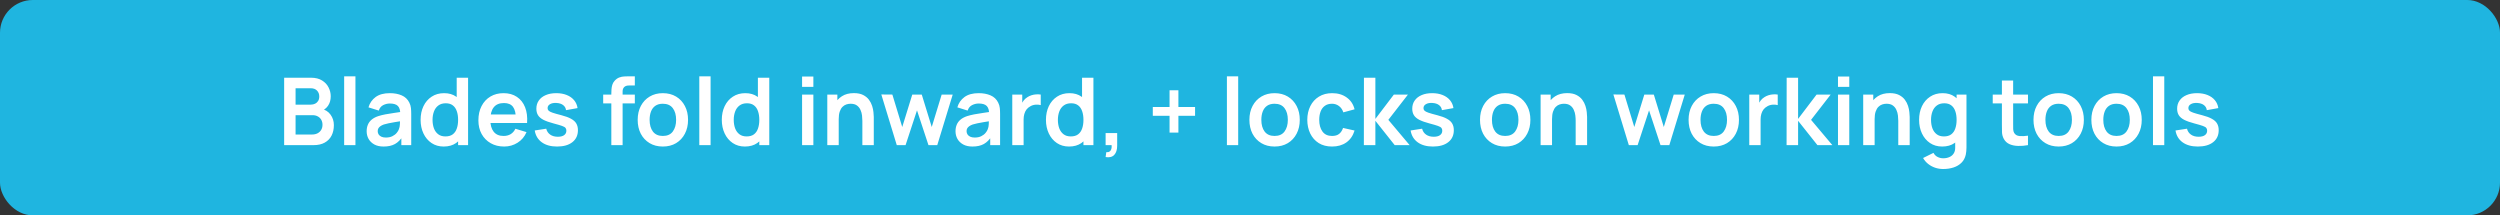 <?xml version="1.0" encoding="UTF-8"?> <svg xmlns="http://www.w3.org/2000/svg" width="534" height="46" viewBox="0 0 534 46" fill="none"><rect x="0" y="0" width="534" height="46" fill="#333333" stroke="none"/><rect width="534" height="46" rx="7" fill="#1FB5E0"></rect><path d="M60.695 31V16.6H66.405C67.378 16.6 68.175 16.797 68.795 17.19C69.422 17.577 69.885 18.073 70.185 18.68C70.492 19.287 70.645 19.913 70.645 20.56C70.645 21.353 70.455 22.027 70.075 22.58C69.702 23.133 69.192 23.507 68.545 23.7V23.2C69.452 23.407 70.138 23.837 70.605 24.49C71.078 25.143 71.315 25.887 71.315 26.72C71.315 27.573 71.152 28.32 70.825 28.96C70.498 29.6 70.012 30.1 69.365 30.46C68.725 30.82 67.932 31 66.985 31H60.695ZM63.135 28.73H66.685C67.105 28.73 67.482 28.647 67.815 28.48C68.148 28.307 68.408 28.067 68.595 27.76C68.788 27.447 68.885 27.077 68.885 26.65C68.885 26.263 68.802 25.917 68.635 25.61C68.468 25.303 68.225 25.06 67.905 24.88C67.585 24.693 67.202 24.6 66.755 24.6H63.135V28.73ZM63.135 22.35H66.375C66.722 22.35 67.032 22.283 67.305 22.15C67.578 22.017 67.795 21.82 67.955 21.56C68.115 21.3 68.195 20.98 68.195 20.6C68.195 20.1 68.035 19.683 67.715 19.35C67.395 19.017 66.948 18.85 66.375 18.85H63.135V22.35ZM73.512 31V16.3H75.922V31H73.512ZM81.938 31.3C81.158 31.3 80.498 31.153 79.958 30.86C79.418 30.56 79.008 30.163 78.728 29.67C78.454 29.177 78.318 28.633 78.318 28.04C78.318 27.52 78.404 27.053 78.578 26.64C78.751 26.22 79.018 25.86 79.378 25.56C79.738 25.253 80.204 25.003 80.778 24.81C81.211 24.67 81.718 24.543 82.298 24.43C82.884 24.317 83.518 24.213 84.198 24.12C84.884 24.02 85.601 23.913 86.348 23.8L85.488 24.29C85.494 23.543 85.328 22.993 84.988 22.64C84.648 22.287 84.074 22.11 83.268 22.11C82.781 22.11 82.311 22.223 81.858 22.45C81.404 22.677 81.088 23.067 80.908 23.62L78.708 22.93C78.974 22.017 79.481 21.283 80.228 20.73C80.981 20.177 81.994 19.9 83.268 19.9C84.228 19.9 85.071 20.057 85.798 20.37C86.531 20.683 87.074 21.197 87.428 21.91C87.621 22.29 87.738 22.68 87.778 23.08C87.818 23.473 87.838 23.903 87.838 24.37V31H85.728V28.66L86.078 29.04C85.591 29.82 85.021 30.393 84.368 30.76C83.721 31.12 82.911 31.3 81.938 31.3ZM82.418 29.38C82.964 29.38 83.431 29.283 83.818 29.09C84.204 28.897 84.511 28.66 84.738 28.38C84.971 28.1 85.128 27.837 85.208 27.59C85.334 27.283 85.404 26.933 85.418 26.54C85.438 26.14 85.448 25.817 85.448 25.57L86.188 25.79C85.461 25.903 84.838 26.003 84.318 26.09C83.798 26.177 83.351 26.26 82.978 26.34C82.604 26.413 82.274 26.497 81.988 26.59C81.708 26.69 81.471 26.807 81.278 26.94C81.084 27.073 80.934 27.227 80.828 27.4C80.728 27.573 80.678 27.777 80.678 28.01C80.678 28.277 80.744 28.513 80.878 28.72C81.011 28.92 81.204 29.08 81.458 29.2C81.718 29.32 82.038 29.38 82.418 29.38ZM94.771 31.3C93.778 31.3 92.911 31.05 92.171 30.55C91.431 30.05 90.858 29.37 90.451 28.51C90.044 27.65 89.841 26.68 89.841 25.6C89.841 24.507 90.044 23.533 90.451 22.68C90.864 21.82 91.448 21.143 92.201 20.65C92.954 20.15 93.841 19.9 94.861 19.9C95.888 19.9 96.748 20.15 97.441 20.65C98.141 21.143 98.671 21.82 99.031 22.68C99.391 23.54 99.571 24.513 99.571 25.6C99.571 26.673 99.391 27.643 99.031 28.51C98.671 29.37 98.134 30.05 97.421 30.55C96.708 31.05 95.824 31.3 94.771 31.3ZM95.141 29.14C95.788 29.14 96.308 28.993 96.701 28.7C97.101 28.4 97.391 27.983 97.571 27.45C97.758 26.917 97.851 26.3 97.851 25.6C97.851 24.893 97.758 24.277 97.571 23.75C97.391 23.217 97.108 22.803 96.721 22.51C96.334 22.21 95.834 22.06 95.221 22.06C94.574 22.06 94.041 22.22 93.621 22.54C93.201 22.853 92.891 23.28 92.691 23.82C92.491 24.353 92.391 24.947 92.391 25.6C92.391 26.26 92.488 26.86 92.681 27.4C92.881 27.933 93.184 28.357 93.591 28.67C93.998 28.983 94.514 29.14 95.141 29.14ZM97.851 31V23.42H97.551V16.6H99.981V31H97.851ZM107.695 31.3C106.601 31.3 105.641 31.063 104.815 30.59C103.988 30.117 103.341 29.46 102.875 28.62C102.415 27.78 102.185 26.813 102.185 25.72C102.185 24.54 102.411 23.517 102.865 22.65C103.318 21.777 103.948 21.1 104.755 20.62C105.561 20.14 106.495 19.9 107.555 19.9C108.675 19.9 109.625 20.163 110.405 20.69C111.191 21.21 111.775 21.947 112.155 22.9C112.535 23.853 112.678 24.977 112.585 26.27H110.195V25.39C110.188 24.217 109.981 23.36 109.575 22.82C109.168 22.28 108.528 22.01 107.655 22.01C106.668 22.01 105.935 22.317 105.455 22.93C104.975 23.537 104.735 24.427 104.735 25.6C104.735 26.693 104.975 27.54 105.455 28.14C105.935 28.74 106.635 29.04 107.555 29.04C108.148 29.04 108.658 28.91 109.085 28.65C109.518 28.383 109.851 28 110.085 27.5L112.465 28.22C112.051 29.193 111.411 29.95 110.545 30.49C109.685 31.03 108.735 31.3 107.695 31.3ZM103.975 26.27V24.45H111.405V26.27H103.975ZM118.986 31.3C117.653 31.3 116.569 31 115.736 30.4C114.903 29.8 114.396 28.957 114.216 27.87L116.676 27.49C116.803 28.023 117.083 28.443 117.516 28.75C117.949 29.057 118.496 29.21 119.156 29.21C119.736 29.21 120.183 29.097 120.496 28.87C120.816 28.637 120.976 28.32 120.976 27.92C120.976 27.673 120.916 27.477 120.796 27.33C120.683 27.177 120.429 27.03 120.036 26.89C119.643 26.75 119.039 26.573 118.226 26.36C117.319 26.12 116.599 25.863 116.066 25.59C115.533 25.31 115.149 24.98 114.916 24.6C114.683 24.22 114.566 23.76 114.566 23.22C114.566 22.547 114.743 21.96 115.096 21.46C115.449 20.96 115.943 20.577 116.576 20.31C117.209 20.037 117.956 19.9 118.816 19.9C119.656 19.9 120.399 20.03 121.046 20.29C121.699 20.55 122.226 20.92 122.626 21.4C123.026 21.88 123.273 22.443 123.366 23.09L120.906 23.53C120.846 23.07 120.636 22.707 120.276 22.44C119.923 22.173 119.449 22.023 118.856 21.99C118.289 21.957 117.833 22.043 117.486 22.25C117.139 22.45 116.966 22.733 116.966 23.1C116.966 23.307 117.036 23.483 117.176 23.63C117.316 23.777 117.596 23.923 118.016 24.07C118.443 24.217 119.076 24.397 119.916 24.61C120.776 24.83 121.463 25.083 121.976 25.37C122.496 25.65 122.869 25.987 123.096 26.38C123.329 26.773 123.446 27.25 123.446 27.81C123.446 28.897 123.049 29.75 122.256 30.37C121.469 30.99 120.379 31.3 118.986 31.3ZM130.58 31V20.03C130.58 19.757 130.59 19.457 130.61 19.13C130.63 18.797 130.687 18.467 130.78 18.14C130.874 17.813 131.044 17.517 131.29 17.25C131.597 16.91 131.927 16.677 132.28 16.55C132.64 16.417 132.994 16.343 133.34 16.33C133.687 16.31 133.99 16.3 134.25 16.3H135.6V18.26H134.35C133.89 18.26 133.547 18.377 133.32 18.61C133.1 18.837 132.99 19.137 132.99 19.51V31H130.58ZM128.84 22.09V20.2H135.6V22.09H128.84ZM141.578 31.3C140.498 31.3 139.555 31.057 138.748 30.57C137.942 30.083 137.315 29.413 136.868 28.56C136.428 27.7 136.208 26.713 136.208 25.6C136.208 24.467 136.435 23.473 136.888 22.62C137.342 21.767 137.972 21.1 138.778 20.62C139.585 20.14 140.518 19.9 141.578 19.9C142.665 19.9 143.612 20.143 144.418 20.63C145.225 21.117 145.852 21.79 146.298 22.65C146.745 23.503 146.968 24.487 146.968 25.6C146.968 26.72 146.742 27.71 146.288 28.57C145.842 29.423 145.215 30.093 144.408 30.58C143.602 31.06 142.658 31.3 141.578 31.3ZM141.578 29.04C142.538 29.04 143.252 28.72 143.718 28.08C144.185 27.44 144.418 26.613 144.418 25.6C144.418 24.553 144.182 23.72 143.708 23.1C143.235 22.473 142.525 22.16 141.578 22.16C140.932 22.16 140.398 22.307 139.978 22.6C139.565 22.887 139.258 23.29 139.058 23.81C138.858 24.323 138.758 24.92 138.758 25.6C138.758 26.647 138.995 27.483 139.468 28.11C139.948 28.73 140.652 29.04 141.578 29.04ZM149.371 31V16.3H151.781V31H149.371ZM159.107 31.3C158.114 31.3 157.247 31.05 156.507 30.55C155.767 30.05 155.194 29.37 154.787 28.51C154.38 27.65 154.177 26.68 154.177 25.6C154.177 24.507 154.38 23.533 154.787 22.68C155.2 21.82 155.784 21.143 156.537 20.65C157.29 20.15 158.177 19.9 159.197 19.9C160.224 19.9 161.084 20.15 161.777 20.65C162.477 21.143 163.007 21.82 163.367 22.68C163.727 23.54 163.907 24.513 163.907 25.6C163.907 26.673 163.727 27.643 163.367 28.51C163.007 29.37 162.47 30.05 161.757 30.55C161.044 31.05 160.16 31.3 159.107 31.3ZM159.477 29.14C160.124 29.14 160.644 28.993 161.037 28.7C161.437 28.4 161.727 27.983 161.907 27.45C162.094 26.917 162.187 26.3 162.187 25.6C162.187 24.893 162.094 24.277 161.907 23.75C161.727 23.217 161.444 22.803 161.057 22.51C160.67 22.21 160.17 22.06 159.557 22.06C158.91 22.06 158.377 22.22 157.957 22.54C157.537 22.853 157.227 23.28 157.027 23.82C156.827 24.353 156.727 24.947 156.727 25.6C156.727 26.26 156.824 26.86 157.017 27.4C157.217 27.933 157.52 28.357 157.927 28.67C158.334 28.983 158.85 29.14 159.477 29.14ZM162.187 31V23.42H161.887V16.6H164.317V31H162.187ZM171.325 18.56V16.35H173.735V18.56H171.325ZM171.325 31V20.2H173.735V31H171.325ZM184.2 31V25.8C184.2 25.46 184.177 25.083 184.13 24.67C184.083 24.257 183.973 23.86 183.8 23.48C183.633 23.093 183.38 22.777 183.04 22.53C182.707 22.283 182.253 22.16 181.68 22.16C181.373 22.16 181.07 22.21 180.77 22.31C180.47 22.41 180.197 22.583 179.95 22.83C179.71 23.07 179.517 23.403 179.37 23.83C179.223 24.25 179.15 24.79 179.15 25.45L177.72 24.84C177.72 23.92 177.897 23.087 178.25 22.34C178.61 21.593 179.137 21 179.83 20.56C180.523 20.113 181.377 19.89 182.39 19.89C183.19 19.89 183.85 20.023 184.37 20.29C184.89 20.557 185.303 20.897 185.61 21.31C185.917 21.723 186.143 22.163 186.29 22.63C186.437 23.097 186.53 23.54 186.57 23.96C186.617 24.373 186.64 24.71 186.64 24.97V31H184.2ZM176.71 31V20.2H178.86V23.55H179.15V31H176.71ZM191.55 31L188.25 20.18L190.61 20.2L192.72 27.13L194.86 20.2H196.89L199.02 27.13L201.14 20.2H203.5L200.2 31H198.32L195.87 23.57L193.43 31H191.55ZM207.719 31.3C206.939 31.3 206.279 31.153 205.739 30.86C205.199 30.56 204.789 30.163 204.509 29.67C204.235 29.177 204.099 28.633 204.099 28.04C204.099 27.52 204.185 27.053 204.359 26.64C204.532 26.22 204.799 25.86 205.159 25.56C205.519 25.253 205.985 25.003 206.559 24.81C206.992 24.67 207.499 24.543 208.079 24.43C208.665 24.317 209.299 24.213 209.979 24.12C210.665 24.02 211.382 23.913 212.129 23.8L211.269 24.29C211.275 23.543 211.109 22.993 210.769 22.64C210.429 22.287 209.855 22.11 209.049 22.11C208.562 22.11 208.092 22.223 207.639 22.45C207.185 22.677 206.869 23.067 206.689 23.62L204.489 22.93C204.755 22.017 205.262 21.283 206.009 20.73C206.762 20.177 207.775 19.9 209.049 19.9C210.009 19.9 210.852 20.057 211.579 20.37C212.312 20.683 212.855 21.197 213.209 21.91C213.402 22.29 213.519 22.68 213.559 23.08C213.599 23.473 213.619 23.903 213.619 24.37V31H211.509V28.66L211.859 29.04C211.372 29.82 210.802 30.393 210.149 30.76C209.502 31.12 208.692 31.3 207.719 31.3ZM208.199 29.38C208.745 29.38 209.212 29.283 209.599 29.09C209.985 28.897 210.292 28.66 210.519 28.38C210.752 28.1 210.909 27.837 210.989 27.59C211.115 27.283 211.185 26.933 211.199 26.54C211.219 26.14 211.229 25.817 211.229 25.57L211.969 25.79C211.242 25.903 210.619 26.003 210.099 26.09C209.579 26.177 209.132 26.26 208.759 26.34C208.385 26.413 208.055 26.497 207.769 26.59C207.489 26.69 207.252 26.807 207.059 26.94C206.865 27.073 206.715 27.227 206.609 27.4C206.509 27.573 206.459 27.777 206.459 28.01C206.459 28.277 206.525 28.513 206.659 28.72C206.792 28.92 206.985 29.08 207.239 29.2C207.499 29.32 207.819 29.38 208.199 29.38ZM216.222 31V20.2H218.352V22.83L218.092 22.49C218.226 22.13 218.402 21.803 218.622 21.51C218.849 21.21 219.119 20.963 219.432 20.77C219.699 20.59 219.992 20.45 220.312 20.35C220.639 20.243 220.972 20.18 221.312 20.16C221.652 20.133 221.982 20.147 222.302 20.2V22.45C221.982 22.357 221.612 22.327 221.192 22.36C220.779 22.393 220.406 22.51 220.072 22.71C219.739 22.89 219.466 23.12 219.252 23.4C219.046 23.68 218.892 24 218.792 24.36C218.692 24.713 218.642 25.097 218.642 25.51V31H216.222ZM228.345 31.3C227.352 31.3 226.485 31.05 225.745 30.55C225.005 30.05 224.432 29.37 224.025 28.51C223.619 27.65 223.415 26.68 223.415 25.6C223.415 24.507 223.619 23.533 224.025 22.68C224.439 21.82 225.022 21.143 225.775 20.65C226.529 20.15 227.415 19.9 228.435 19.9C229.462 19.9 230.322 20.15 231.015 20.65C231.715 21.143 232.245 21.82 232.605 22.68C232.965 23.54 233.145 24.513 233.145 25.6C233.145 26.673 232.965 27.643 232.605 28.51C232.245 29.37 231.709 30.05 230.995 30.55C230.282 31.05 229.399 31.3 228.345 31.3ZM228.715 29.14C229.362 29.14 229.882 28.993 230.275 28.7C230.675 28.4 230.965 27.983 231.145 27.45C231.332 26.917 231.425 26.3 231.425 25.6C231.425 24.893 231.332 24.277 231.145 23.75C230.965 23.217 230.682 22.803 230.295 22.51C229.909 22.21 229.409 22.06 228.795 22.06C228.149 22.06 227.615 22.22 227.195 22.54C226.775 22.853 226.465 23.28 226.265 23.82C226.065 24.353 225.965 24.947 225.965 25.6C225.965 26.26 226.062 26.86 226.255 27.4C226.455 27.933 226.759 28.357 227.165 28.67C227.572 28.983 228.089 29.14 228.715 29.14ZM231.425 31V23.42H231.125V16.6H233.555V31H231.425ZM236.159 33.55L236.299 32.51C236.606 32.537 236.849 32.483 237.029 32.35C237.209 32.223 237.329 32.04 237.389 31.8C237.456 31.567 237.472 31.3 237.439 31H236.159V28.43H238.629V31.1C238.629 31.973 238.422 32.633 238.009 33.08C237.596 33.527 236.979 33.683 236.159 33.55ZM249.817 28.32V24.74H246.237V22.85H249.817V19.28H251.707V22.85H255.267V24.74H251.707V28.32H249.817ZM262.067 31V16.3H264.477V31H262.067ZM272.242 31.3C271.162 31.3 270.219 31.057 269.412 30.57C268.606 30.083 267.979 29.413 267.532 28.56C267.092 27.7 266.872 26.713 266.872 25.6C266.872 24.467 267.099 23.473 267.552 22.62C268.006 21.767 268.636 21.1 269.442 20.62C270.249 20.14 271.182 19.9 272.242 19.9C273.329 19.9 274.276 20.143 275.082 20.63C275.889 21.117 276.516 21.79 276.962 22.65C277.409 23.503 277.632 24.487 277.632 25.6C277.632 26.72 277.406 27.71 276.952 28.57C276.506 29.423 275.879 30.093 275.072 30.58C274.266 31.06 273.322 31.3 272.242 31.3ZM272.242 29.04C273.202 29.04 273.916 28.72 274.382 28.08C274.849 27.44 275.082 26.613 275.082 25.6C275.082 24.553 274.846 23.72 274.372 23.1C273.899 22.473 273.189 22.16 272.242 22.16C271.596 22.16 271.062 22.307 270.642 22.6C270.229 22.887 269.922 23.29 269.722 23.81C269.522 24.323 269.422 24.92 269.422 25.6C269.422 26.647 269.659 27.483 270.132 28.11C270.612 28.73 271.316 29.04 272.242 29.04ZM284.526 31.3C283.412 31.3 282.462 31.053 281.676 30.56C280.889 30.06 280.286 29.38 279.866 28.52C279.452 27.66 279.242 26.687 279.236 25.6C279.242 24.493 279.459 23.513 279.886 22.66C280.319 21.8 280.932 21.127 281.726 20.64C282.519 20.147 283.462 19.9 284.556 19.9C285.782 19.9 286.819 20.21 287.666 20.83C288.519 21.443 289.076 22.283 289.336 23.35L286.936 24C286.749 23.42 286.439 22.97 286.006 22.65C285.572 22.323 285.079 22.16 284.526 22.16C283.899 22.16 283.382 22.31 282.976 22.61C282.569 22.903 282.269 23.31 282.076 23.83C281.882 24.35 281.786 24.94 281.786 25.6C281.786 26.627 282.016 27.457 282.476 28.09C282.936 28.723 283.619 29.04 284.526 29.04C285.166 29.04 285.669 28.893 286.036 28.6C286.409 28.307 286.689 27.883 286.876 27.33L289.336 27.88C289.002 28.98 288.419 29.827 287.586 30.42C286.752 31.007 285.732 31.3 284.526 31.3ZM291.319 31L291.339 16.6H293.779V25.4L297.729 20.2H300.739L296.549 25.6L301.099 31H297.909L293.779 25.8V31H291.319ZM306.076 31.3C304.743 31.3 303.659 31 302.826 30.4C301.993 29.8 301.486 28.957 301.306 27.87L303.766 27.49C303.893 28.023 304.173 28.443 304.606 28.75C305.039 29.057 305.586 29.21 306.246 29.21C306.826 29.21 307.273 29.097 307.586 28.87C307.906 28.637 308.066 28.32 308.066 27.92C308.066 27.673 308.006 27.477 307.886 27.33C307.773 27.177 307.519 27.03 307.126 26.89C306.733 26.75 306.129 26.573 305.316 26.36C304.409 26.12 303.689 25.863 303.156 25.59C302.623 25.31 302.239 24.98 302.006 24.6C301.773 24.22 301.656 23.76 301.656 23.22C301.656 22.547 301.833 21.96 302.186 21.46C302.539 20.96 303.033 20.577 303.666 20.31C304.299 20.037 305.046 19.9 305.906 19.9C306.746 19.9 307.489 20.03 308.136 20.29C308.789 20.55 309.316 20.92 309.716 21.4C310.116 21.88 310.363 22.443 310.456 23.09L307.996 23.53C307.936 23.07 307.726 22.707 307.366 22.44C307.013 22.173 306.539 22.023 305.946 21.99C305.379 21.957 304.923 22.043 304.576 22.25C304.229 22.45 304.056 22.733 304.056 23.1C304.056 23.307 304.126 23.483 304.266 23.63C304.406 23.777 304.686 23.923 305.106 24.07C305.533 24.217 306.166 24.397 307.006 24.61C307.866 24.83 308.553 25.083 309.066 25.37C309.586 25.65 309.959 25.987 310.186 26.38C310.419 26.773 310.536 27.25 310.536 27.81C310.536 28.897 310.139 29.75 309.346 30.37C308.559 30.99 307.469 31.3 306.076 31.3ZM321.5 31.3C320.42 31.3 319.477 31.057 318.67 30.57C317.863 30.083 317.237 29.413 316.79 28.56C316.35 27.7 316.13 26.713 316.13 25.6C316.13 24.467 316.357 23.473 316.81 22.62C317.263 21.767 317.893 21.1 318.7 20.62C319.507 20.14 320.44 19.9 321.5 19.9C322.587 19.9 323.533 20.143 324.34 20.63C325.147 21.117 325.773 21.79 326.22 22.65C326.667 23.503 326.89 24.487 326.89 25.6C326.89 26.72 326.663 27.71 326.21 28.57C325.763 29.423 325.137 30.093 324.33 30.58C323.523 31.06 322.58 31.3 321.5 31.3ZM321.5 29.04C322.46 29.04 323.173 28.72 323.64 28.08C324.107 27.44 324.34 26.613 324.34 25.6C324.34 24.553 324.103 23.72 323.63 23.1C323.157 22.473 322.447 22.16 321.5 22.16C320.853 22.16 320.32 22.307 319.9 22.6C319.487 22.887 319.18 23.29 318.98 23.81C318.78 24.323 318.68 24.92 318.68 25.6C318.68 26.647 318.917 27.483 319.39 28.11C319.87 28.73 320.573 29.04 321.5 29.04ZM336.563 31V25.8C336.563 25.46 336.54 25.083 336.493 24.67C336.447 24.257 336.337 23.86 336.163 23.48C335.997 23.093 335.743 22.777 335.403 22.53C335.07 22.283 334.617 22.16 334.043 22.16C333.737 22.16 333.433 22.21 333.133 22.31C332.833 22.41 332.56 22.583 332.313 22.83C332.073 23.07 331.88 23.403 331.733 23.83C331.587 24.25 331.513 24.79 331.513 25.45L330.083 24.84C330.083 23.92 330.26 23.087 330.613 22.34C330.973 21.593 331.5 21 332.193 20.56C332.887 20.113 333.74 19.89 334.753 19.89C335.553 19.89 336.213 20.023 336.733 20.29C337.253 20.557 337.667 20.897 337.973 21.31C338.28 21.723 338.507 22.163 338.653 22.63C338.8 23.097 338.893 23.54 338.933 23.96C338.98 24.373 339.003 24.71 339.003 24.97V31H336.563ZM329.073 31V20.2H331.223V23.55H331.513V31H329.073ZM347.917 31L344.617 20.18L346.977 20.2L349.087 27.13L351.227 20.2H353.257L355.387 27.13L357.507 20.2H359.867L356.567 31H354.687L352.237 23.57L349.797 31H347.917ZM366.051 31.3C364.971 31.3 364.028 31.057 363.221 30.57C362.414 30.083 361.788 29.413 361.341 28.56C360.901 27.7 360.681 26.713 360.681 25.6C360.681 24.467 360.908 23.473 361.361 22.62C361.814 21.767 362.444 21.1 363.251 20.62C364.058 20.14 364.991 19.9 366.051 19.9C367.138 19.9 368.084 20.143 368.891 20.63C369.698 21.117 370.324 21.79 370.771 22.65C371.218 23.503 371.441 24.487 371.441 25.6C371.441 26.72 371.214 27.71 370.761 28.57C370.314 29.423 369.688 30.093 368.881 30.58C368.074 31.06 367.131 31.3 366.051 31.3ZM366.051 29.04C367.011 29.04 367.724 28.72 368.191 28.08C368.658 27.44 368.891 26.613 368.891 25.6C368.891 24.553 368.654 23.72 368.181 23.1C367.708 22.473 366.998 22.16 366.051 22.16C365.404 22.16 364.871 22.307 364.451 22.6C364.038 22.887 363.731 23.29 363.531 23.81C363.331 24.323 363.231 24.92 363.231 25.6C363.231 26.647 363.468 27.483 363.941 28.11C364.421 28.73 365.124 29.04 366.051 29.04ZM373.644 31V20.2H375.774V22.83L375.514 22.49C375.647 22.13 375.824 21.803 376.044 21.51C376.271 21.21 376.541 20.963 376.854 20.77C377.121 20.59 377.414 20.45 377.734 20.35C378.061 20.243 378.394 20.18 378.734 20.16C379.074 20.133 379.404 20.147 379.724 20.2V22.45C379.404 22.357 379.034 22.327 378.614 22.36C378.201 22.393 377.827 22.51 377.494 22.71C377.161 22.89 376.887 23.12 376.674 23.4C376.467 23.68 376.314 24 376.214 24.36C376.114 24.713 376.064 25.097 376.064 25.51V31H373.644ZM381.612 31L381.632 16.6H384.072V25.4L388.022 20.2H391.032L386.842 25.6L391.392 31H388.202L384.072 25.8V31H381.612ZM392.594 18.56V16.35H395.004V18.56H392.594ZM392.594 31V20.2H395.004V31H392.594ZM405.47 31V25.8C405.47 25.46 405.446 25.083 405.4 24.67C405.353 24.257 405.243 23.86 405.07 23.48C404.903 23.093 404.65 22.777 404.31 22.53C403.976 22.283 403.523 22.16 402.95 22.16C402.643 22.16 402.34 22.21 402.04 22.31C401.74 22.41 401.466 22.583 401.22 22.83C400.98 23.07 400.786 23.403 400.64 23.83C400.493 24.25 400.42 24.79 400.42 25.45L398.99 24.84C398.99 23.92 399.166 23.087 399.52 22.34C399.88 21.593 400.406 21 401.1 20.56C401.793 20.113 402.646 19.89 403.66 19.89C404.46 19.89 405.12 20.023 405.64 20.29C406.16 20.557 406.573 20.897 406.88 21.31C407.186 21.723 407.413 22.163 407.56 22.63C407.706 23.097 407.8 23.54 407.84 23.96C407.886 24.373 407.91 24.71 407.91 24.97V31H405.47ZM397.98 31V20.2H400.13V23.55H400.42V31H397.98ZM415.059 36.1C414.459 36.1 413.882 36.007 413.329 35.82C412.782 35.633 412.289 35.363 411.849 35.01C411.409 34.663 411.049 34.243 410.769 33.75L412.989 32.65C413.196 33.043 413.486 33.333 413.859 33.52C414.239 33.713 414.642 33.81 415.069 33.81C415.569 33.81 416.016 33.72 416.409 33.54C416.802 33.367 417.106 33.107 417.319 32.76C417.539 32.42 417.642 31.993 417.629 31.48V28.41H417.929V20.2H420.039V31.52C420.039 31.793 420.026 32.053 419.999 32.3C419.979 32.553 419.942 32.8 419.889 33.04C419.729 33.74 419.422 34.313 418.969 34.76C418.516 35.213 417.952 35.55 417.279 35.77C416.612 35.99 415.872 36.1 415.059 36.1ZM414.849 31.3C413.856 31.3 412.989 31.05 412.249 30.55C411.509 30.05 410.936 29.37 410.529 28.51C410.122 27.65 409.919 26.68 409.919 25.6C409.919 24.507 410.122 23.533 410.529 22.68C410.942 21.82 411.526 21.143 412.279 20.65C413.032 20.15 413.919 19.9 414.939 19.9C415.966 19.9 416.826 20.15 417.519 20.65C418.219 21.143 418.749 21.82 419.109 22.68C419.469 23.54 419.649 24.513 419.649 25.6C419.649 26.673 419.469 27.643 419.109 28.51C418.749 29.37 418.212 30.05 417.499 30.55C416.786 31.05 415.902 31.3 414.849 31.3ZM415.219 29.14C415.866 29.14 416.386 28.993 416.779 28.7C417.179 28.4 417.469 27.983 417.649 27.45C417.836 26.917 417.929 26.3 417.929 25.6C417.929 24.893 417.836 24.277 417.649 23.75C417.469 23.217 417.186 22.803 416.799 22.51C416.412 22.21 415.912 22.06 415.299 22.06C414.652 22.06 414.119 22.22 413.699 22.54C413.279 22.853 412.969 23.28 412.769 23.82C412.569 24.353 412.469 24.947 412.469 25.6C412.469 26.26 412.566 26.86 412.759 27.4C412.959 27.933 413.262 28.357 413.669 28.67C414.076 28.983 414.592 29.14 415.219 29.14ZM433.177 31C432.464 31.133 431.764 31.19 431.077 31.17C430.397 31.157 429.787 31.033 429.247 30.8C428.707 30.56 428.297 30.183 428.017 29.67C427.771 29.203 427.641 28.727 427.627 28.24C427.614 27.753 427.607 27.203 427.607 26.59V17.2H430.007V26.45C430.007 26.883 430.011 27.263 430.017 27.59C430.031 27.917 430.101 28.183 430.227 28.39C430.467 28.79 430.851 29.013 431.377 29.06C431.904 29.107 432.504 29.08 433.177 28.98V31ZM425.647 22.09V20.2H433.177V22.09H425.647ZM439.723 31.3C438.643 31.3 437.699 31.057 436.893 30.57C436.086 30.083 435.459 29.413 435.013 28.56C434.573 27.7 434.353 26.713 434.353 25.6C434.353 24.467 434.579 23.473 435.033 22.62C435.486 21.767 436.116 21.1 436.923 20.62C437.729 20.14 438.663 19.9 439.723 19.9C440.809 19.9 441.756 20.143 442.563 20.63C443.369 21.117 443.996 21.79 444.443 22.65C444.889 23.503 445.113 24.487 445.113 25.6C445.113 26.72 444.886 27.71 444.433 28.57C443.986 29.423 443.359 30.093 442.553 30.58C441.746 31.06 440.803 31.3 439.723 31.3ZM439.723 29.04C440.683 29.04 441.396 28.72 441.863 28.08C442.329 27.44 442.563 26.613 442.563 25.6C442.563 24.553 442.326 23.72 441.853 23.1C441.379 22.473 440.669 22.16 439.723 22.16C439.076 22.16 438.543 22.307 438.123 22.6C437.709 22.887 437.403 23.29 437.203 23.81C437.003 24.323 436.903 24.92 436.903 25.6C436.903 26.647 437.139 27.483 437.613 28.11C438.093 28.73 438.796 29.04 439.723 29.04ZM452.086 31.3C451.006 31.3 450.063 31.057 449.256 30.57C448.449 30.083 447.823 29.413 447.376 28.56C446.936 27.7 446.716 26.713 446.716 25.6C446.716 24.467 446.943 23.473 447.396 22.62C447.849 21.767 448.479 21.1 449.286 20.62C450.093 20.14 451.026 19.9 452.086 19.9C453.173 19.9 454.119 20.143 454.926 20.63C455.733 21.117 456.359 21.79 456.806 22.65C457.253 23.503 457.476 24.487 457.476 25.6C457.476 26.72 457.249 27.71 456.796 28.57C456.349 29.423 455.723 30.093 454.916 30.58C454.109 31.06 453.166 31.3 452.086 31.3ZM452.086 29.04C453.046 29.04 453.759 28.72 454.226 28.08C454.693 27.44 454.926 26.613 454.926 25.6C454.926 24.553 454.689 23.72 454.216 23.1C453.743 22.473 453.033 22.16 452.086 22.16C451.439 22.16 450.906 22.307 450.486 22.6C450.073 22.887 449.766 23.29 449.566 23.81C449.366 24.323 449.266 24.92 449.266 25.6C449.266 26.647 449.503 27.483 449.976 28.11C450.456 28.73 451.159 29.04 452.086 29.04ZM459.879 31V16.3H462.289V31H459.879ZM469.455 31.3C468.121 31.3 467.038 31 466.205 30.4C465.371 29.8 464.865 28.957 464.685 27.87L467.145 27.49C467.271 28.023 467.551 28.443 467.985 28.75C468.418 29.057 468.965 29.21 469.625 29.21C470.205 29.21 470.651 29.097 470.965 28.87C471.285 28.637 471.445 28.32 471.445 27.92C471.445 27.673 471.385 27.477 471.265 27.33C471.151 27.177 470.898 27.03 470.505 26.89C470.111 26.75 469.508 26.573 468.695 26.36C467.788 26.12 467.068 25.863 466.535 25.59C466.001 25.31 465.618 24.98 465.385 24.6C465.151 24.22 465.035 23.76 465.035 23.22C465.035 22.547 465.211 21.96 465.565 21.46C465.918 20.96 466.411 20.577 467.045 20.31C467.678 20.037 468.425 19.9 469.285 19.9C470.125 19.9 470.868 20.03 471.515 20.29C472.168 20.55 472.695 20.92 473.095 21.4C473.495 21.88 473.741 22.443 473.835 23.09L471.375 23.53C471.315 23.07 471.105 22.707 470.745 22.44C470.391 22.173 469.918 22.023 469.325 21.99C468.758 21.957 468.301 22.043 467.955 22.25C467.608 22.45 467.435 22.733 467.435 23.1C467.435 23.307 467.505 23.483 467.645 23.63C467.785 23.777 468.065 23.923 468.485 24.07C468.911 24.217 469.545 24.397 470.385 24.61C471.245 24.83 471.931 25.083 472.445 25.37C472.965 25.65 473.338 25.987 473.565 26.38C473.798 26.773 473.915 27.25 473.915 27.81C473.915 28.897 473.518 29.75 472.725 30.37C471.938 30.99 470.848 31.3 469.455 31.3Z" fill="white"></path></svg> 